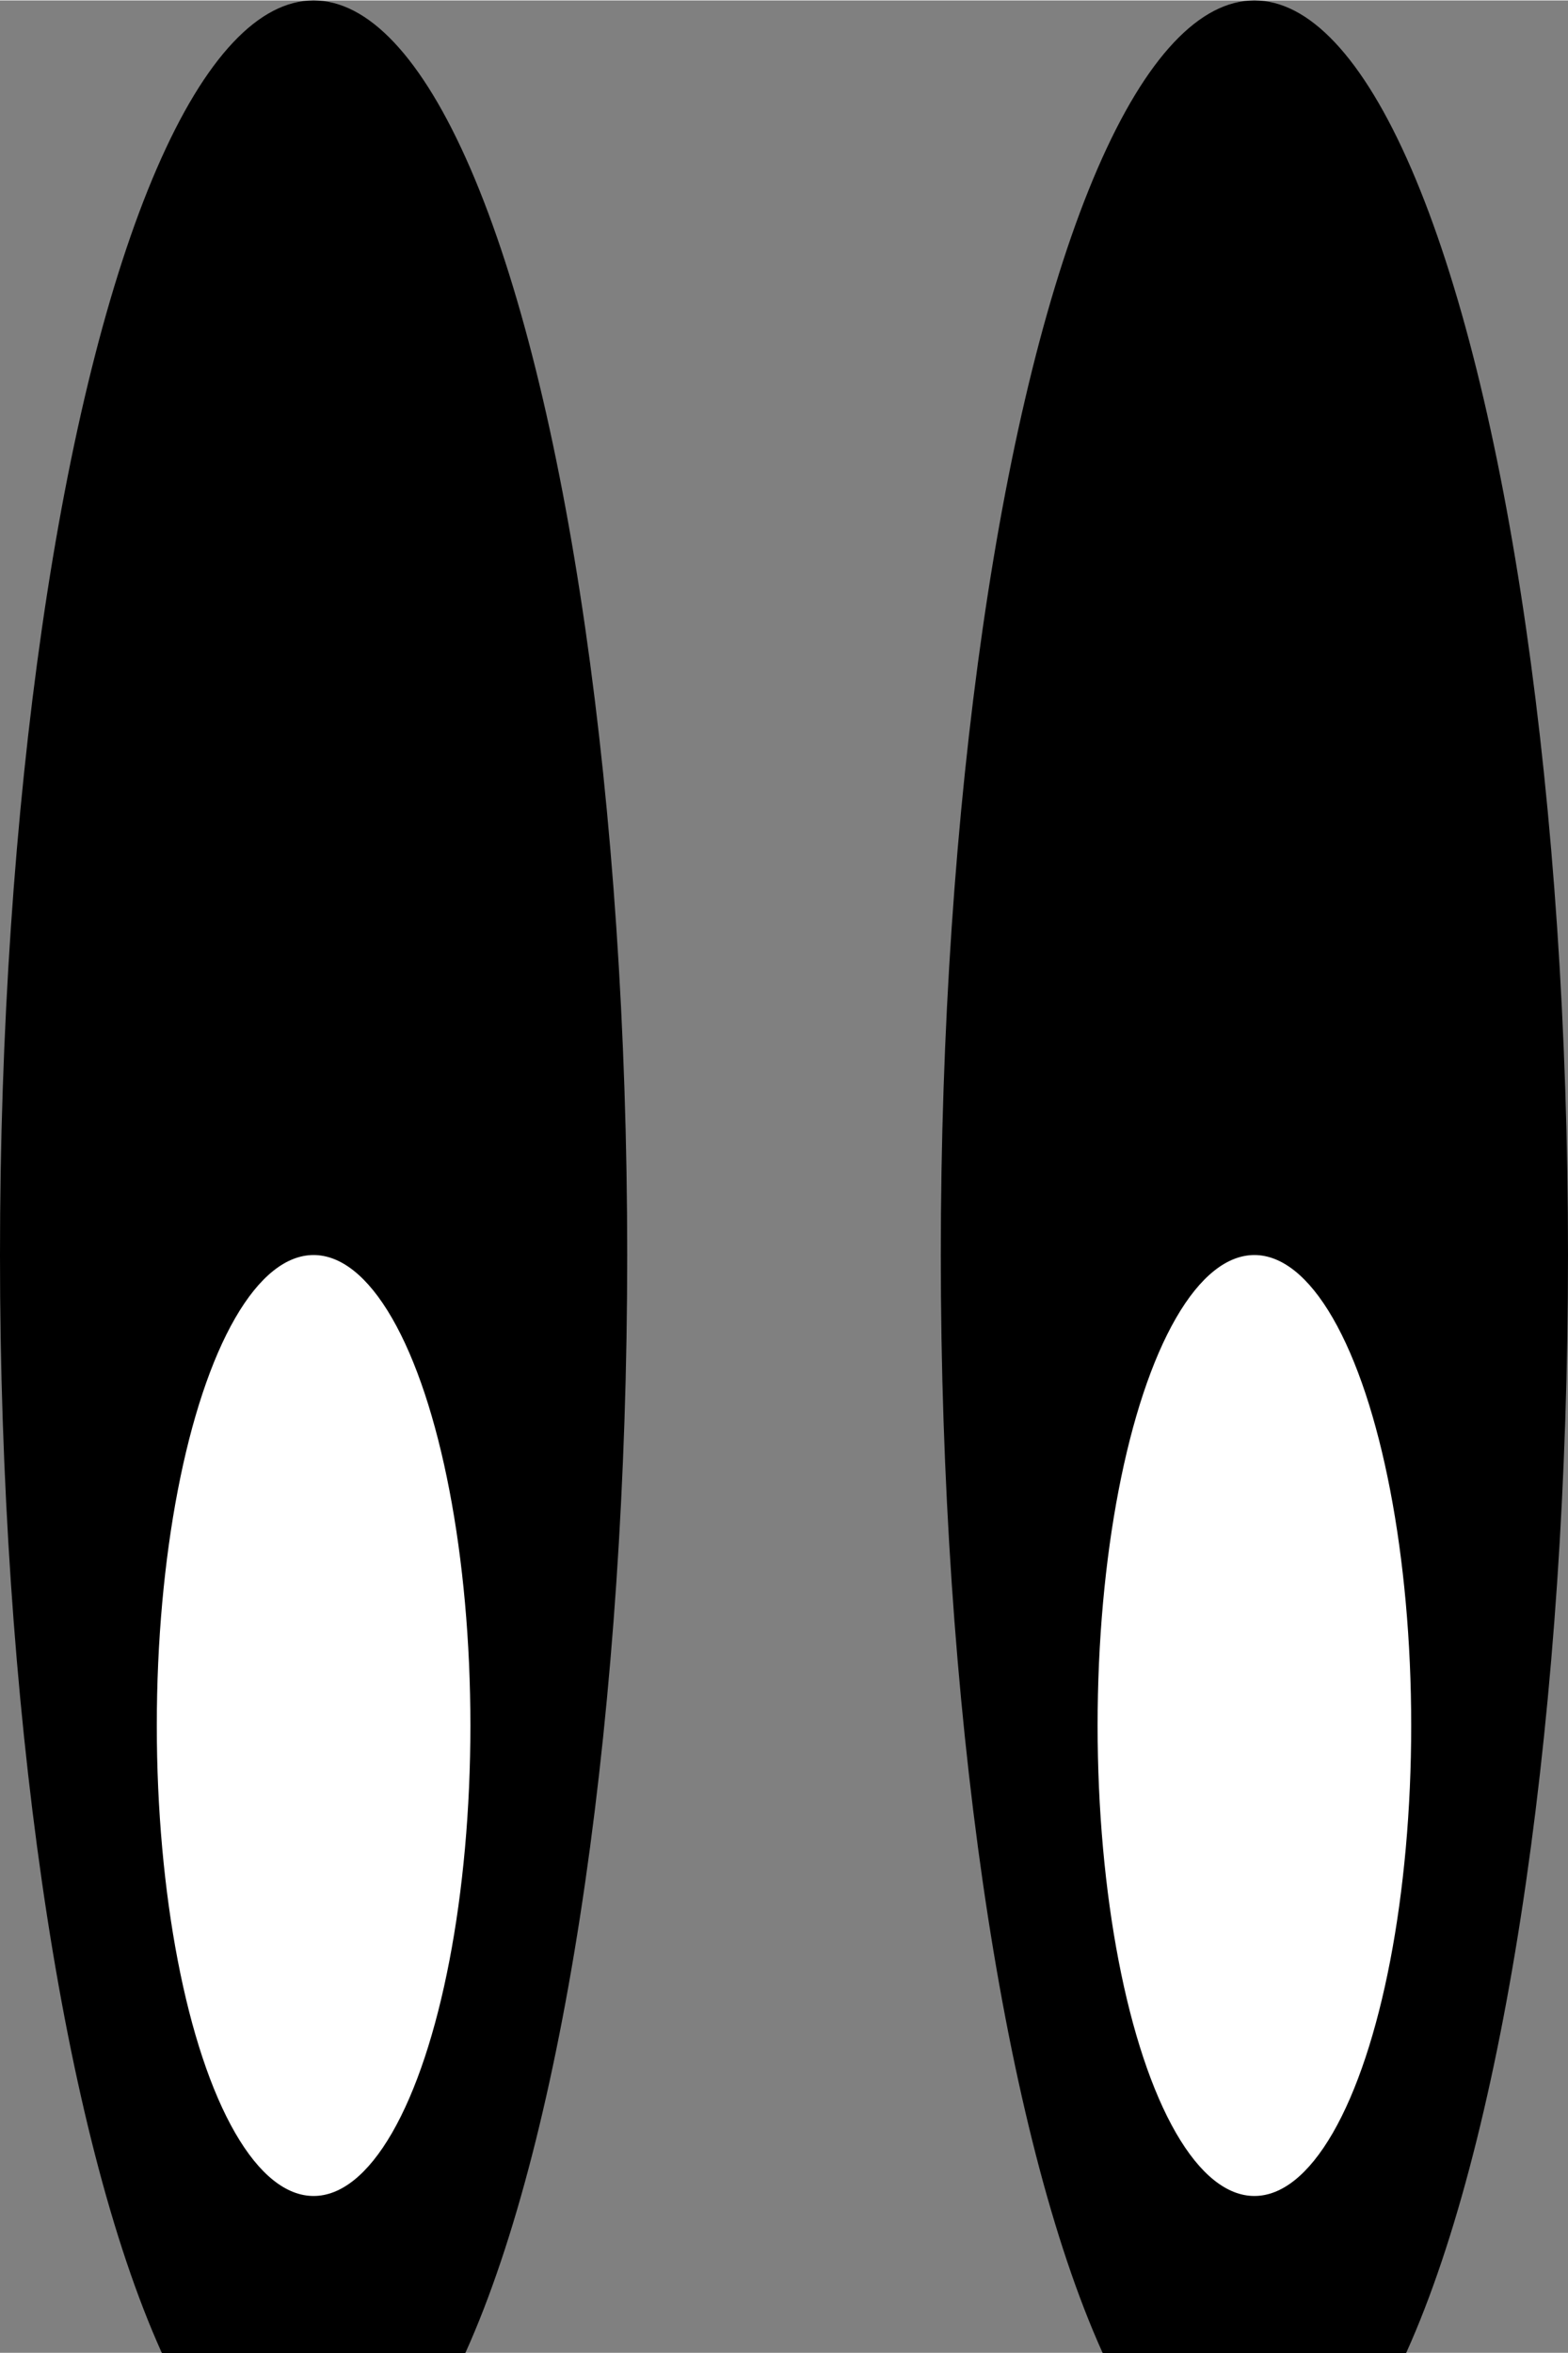 <?xml version="1.0" encoding="UTF-8"?>
<!DOCTYPE svg PUBLIC "-//W3C//DTD SVG 1.1//EN" "http://www.w3.org/Graphics/SVG/1.1/DTD/svg11.dtd">
<!-- Creator: CorelDRAW -->
<svg xmlns="http://www.w3.org/2000/svg" xml:space="preserve" width="2.705mm" height="4.059mm" shape-rendering="geometricPrecision" text-rendering="geometricPrecision" image-rendering="optimizeQuality" fill-rule="evenodd" clip-rule="evenodd"
viewBox="0 0 0.01 0.015"
 xmlns:xlink="http://www.w3.org/1999/xlink">
 <rect x="0" y="0" width="0.01" height="0.015" fill="#808080" stroke="none"/>
 <g id="Plan_x0020_1">
  <ellipse fill="black" cx="0.002" cy="0.008" rx="0.002" ry="0.008"/>
  <ellipse fill="black" cx="0.008" cy="0.008" rx="0.002" ry="0.008"/>
  <ellipse fill="white" cx="0.002" cy="0.011" rx="0.001" ry="0.003"/>
  <ellipse fill="white" cx="0.008" cy="0.011" rx="0.001" ry="0.003"/>
  <rect fill="white" x="0.001" y="0.007" width="0.002" height="0"/>
  <rect fill="white" x="0.007" y="0.007" width="0.002" height="0"/>
  <rect fill="white" x="0.001" y="0.006" width="0.002" height="0"/>
  <rect fill="white" x="0.007" y="0.006" width="0.002" height="0"/>
  <rect fill="white" x="0.001" y="0.006" width="0.002" height="0"/>
  <rect fill="white" x="0.007" y="0.006" width="0.002" height="0"/>
  <rect fill="white" x="0.001" y="0.005" width="0.002" height="0"/>
  <rect fill="white" x="0.007" y="0.005" width="0.002" height="0"/>
 </g>
</svg>
